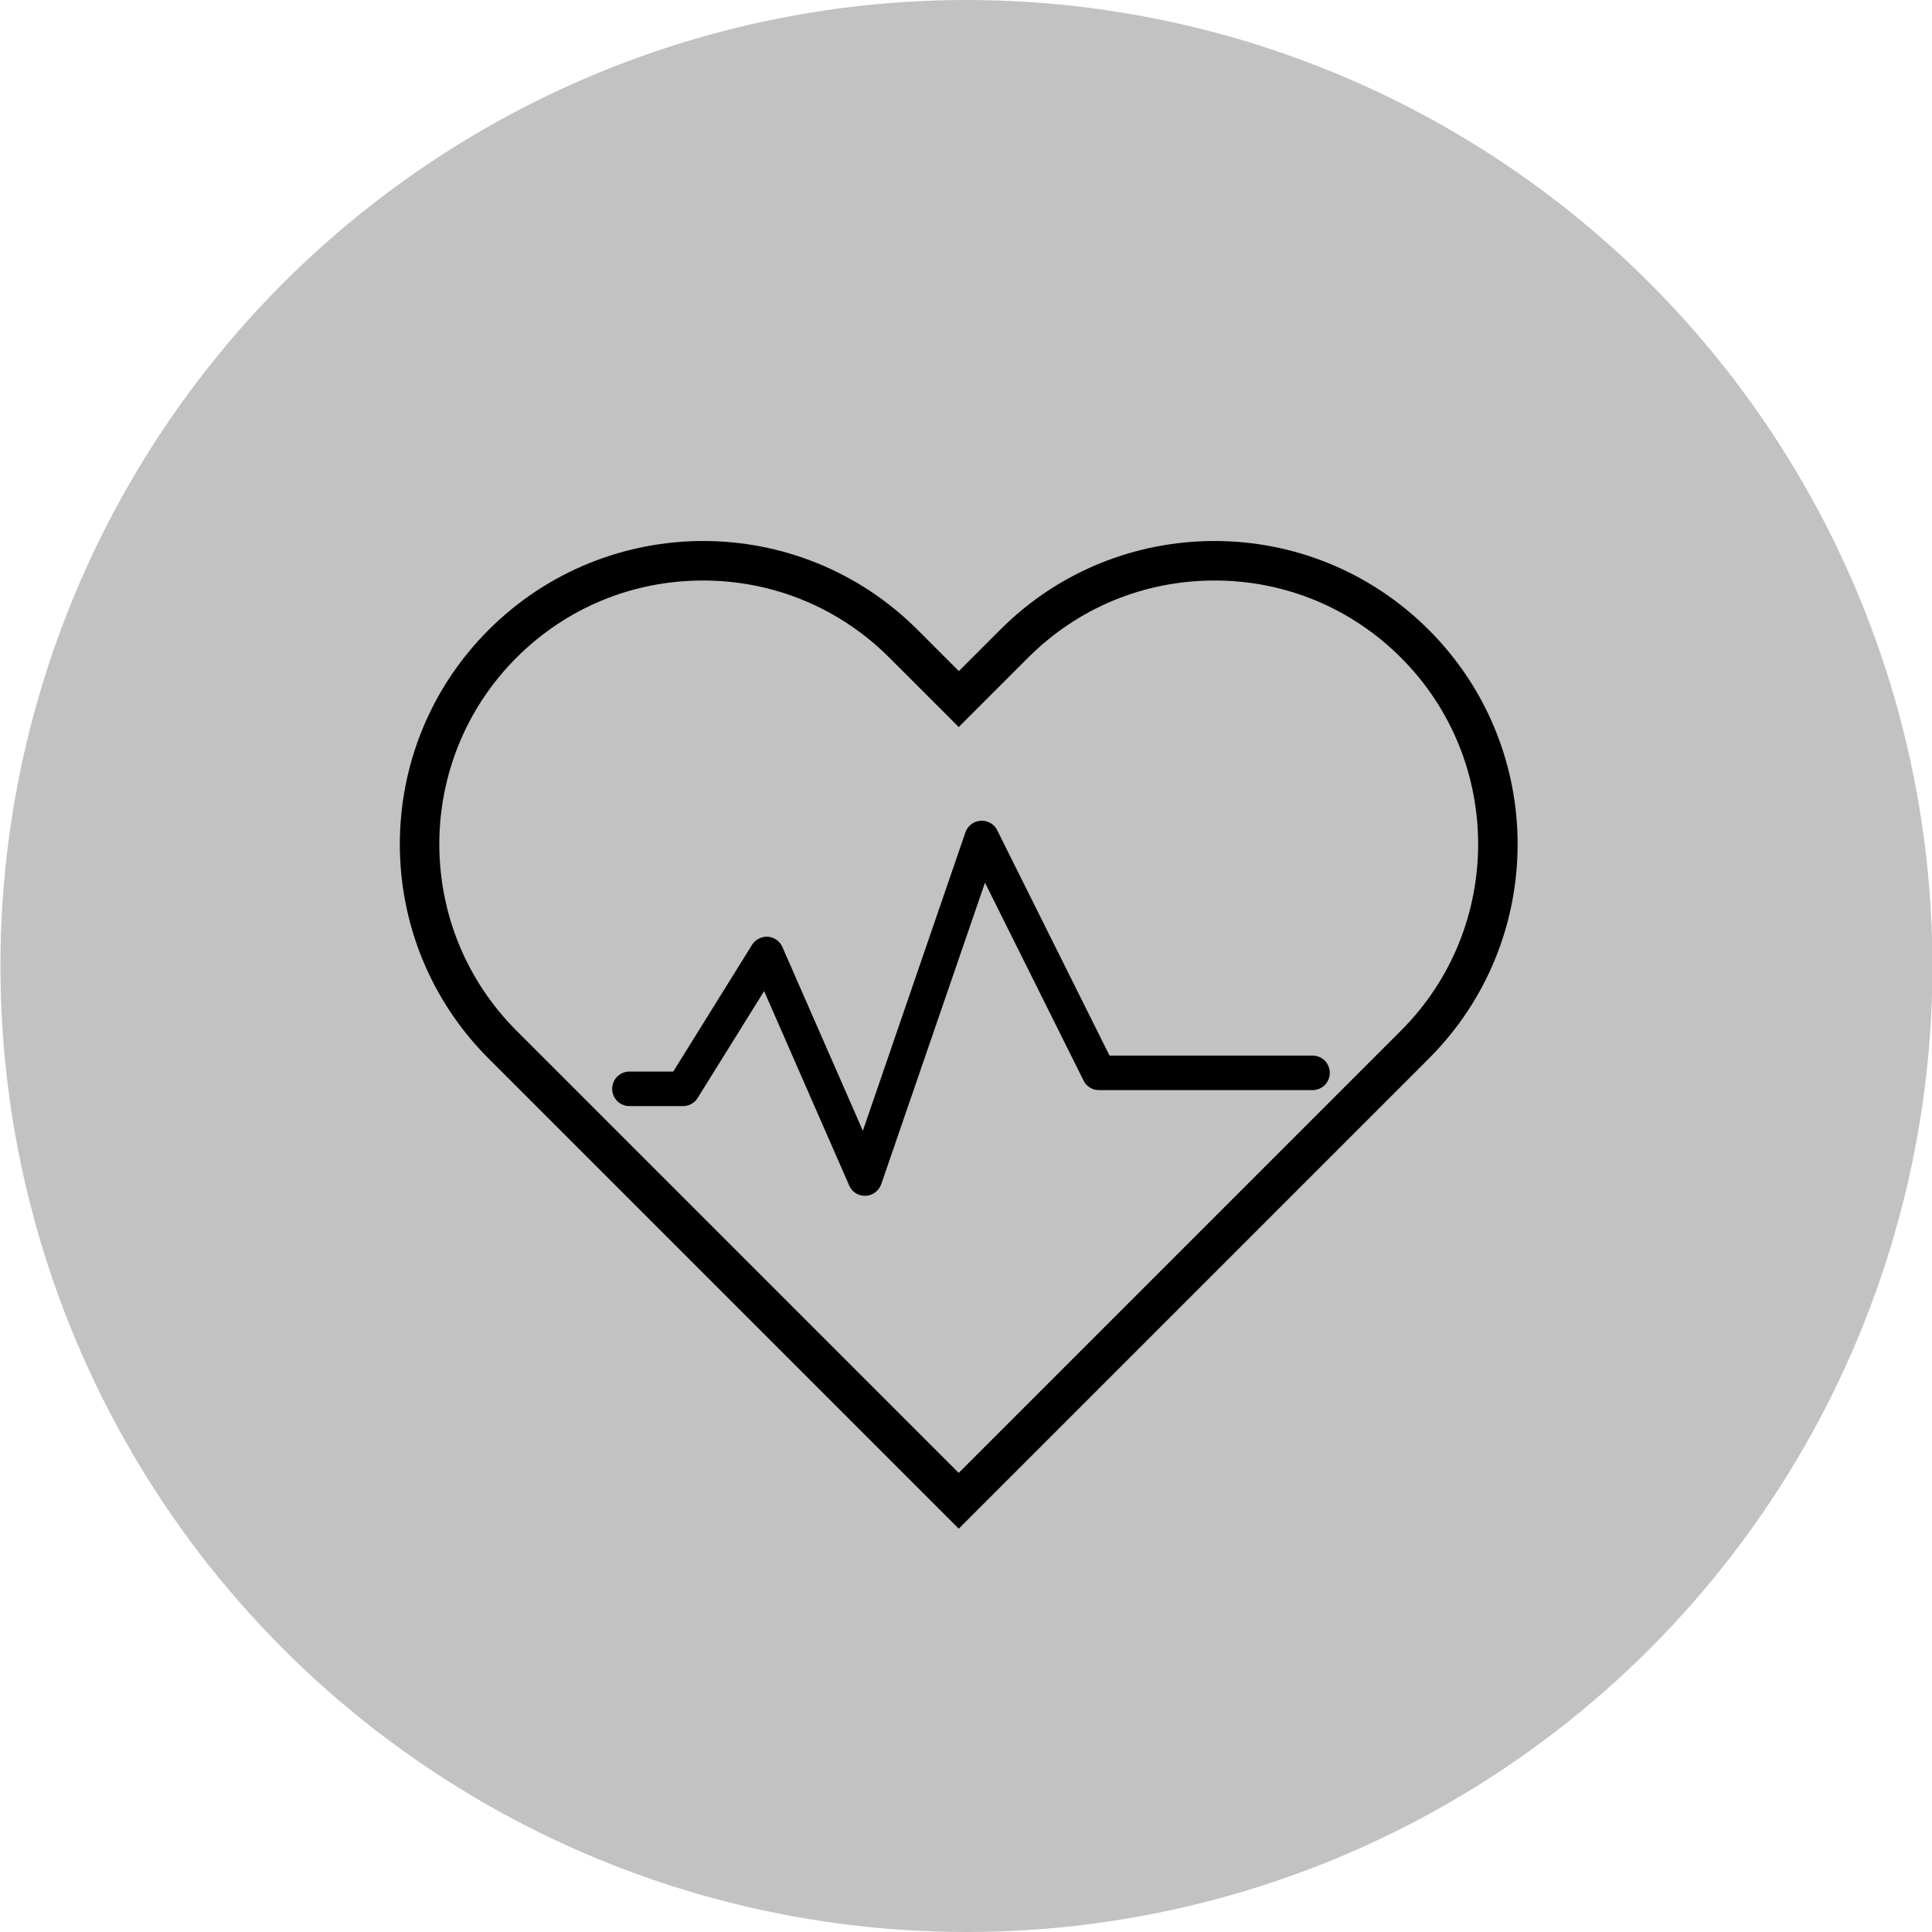 <svg xml:space="preserve" overflow="visible" viewBox="0 0 135.42 135.42" y="0px" x="0px" xmlns:xlink="http://www.w3.org/1999/xlink" xmlns="http://www.w3.org/2000/svg" id="icons_copy" baseProfile="tiny" version="1.1">
<circle r="67.71" cy="67.71" cx="67.74" fill="#C2C2C2"></circle>
<g>
	<g>
		<path d="M85.13,40.69c4.94,0,9.58,1.92,13.07,5.41c7.21,7.21,7.21,18.93,0,26.14l-2.9,2.9l-2.02,2.02l0,0L67.2,103.24l-31-31
			c-7.21-7.21-7.21-18.93,0-26.14c3.49-3.49,8.13-5.41,13.07-5.41c4.94,0,9.58,1.92,13.07,5.41l2.9,2.9l1.96,1.96l1.96-1.96l2.9-2.9
			C75.55,42.61,80.19,40.69,85.13,40.69 M85.13,37.92c-5.44,0-10.88,2.07-15.02,6.22l-2.9,2.9l-2.9-2.9
			c-4.15-4.15-9.59-6.22-15.02-6.22S38.4,40,34.25,44.15l0,0c-8.3,8.3-8.3,21.75,0,30.05l32.95,32.95L97.25,77.1l0,0l2.9-2.9
			c8.3-8.3,8.3-21.75,0-30.05l0,0C96,40,90.57,37.92,85.13,37.92L85.13,37.92z"></path>
	</g>
	<g>
		<path d="M60.63,83.82c-0.48,0-0.92-0.28-1.11-0.73l-5.96-13.62l-4.66,7.49c-0.22,0.36-0.61,0.57-1.03,0.57h-3.75
			c-0.67,0-1.21-0.54-1.21-1.21c0-0.67,0.54-1.21,1.21-1.21h3.07l5.52-8.88c0.24-0.38,0.67-0.6,1.11-0.57
			c0.45,0.03,0.84,0.31,1.02,0.72l5.64,12.88l7.19-20.92c0.16-0.46,0.58-0.78,1.07-0.81c0.49-0.03,0.95,0.23,1.16,0.67l7.87,15.79
			h14.23c0.67,0,1.21,0.54,1.21,1.21c0,0.67-0.54,1.21-1.21,1.21H77.03c-0.46,0-0.88-0.26-1.08-0.67l-6.91-13.87L61.77,83
			c-0.16,0.47-0.6,0.8-1.1,0.82C60.66,83.82,60.65,83.82,60.63,83.82z"></path>
	</g>
</g>
<g id="Слой_5_copy">
</g>
</svg>
